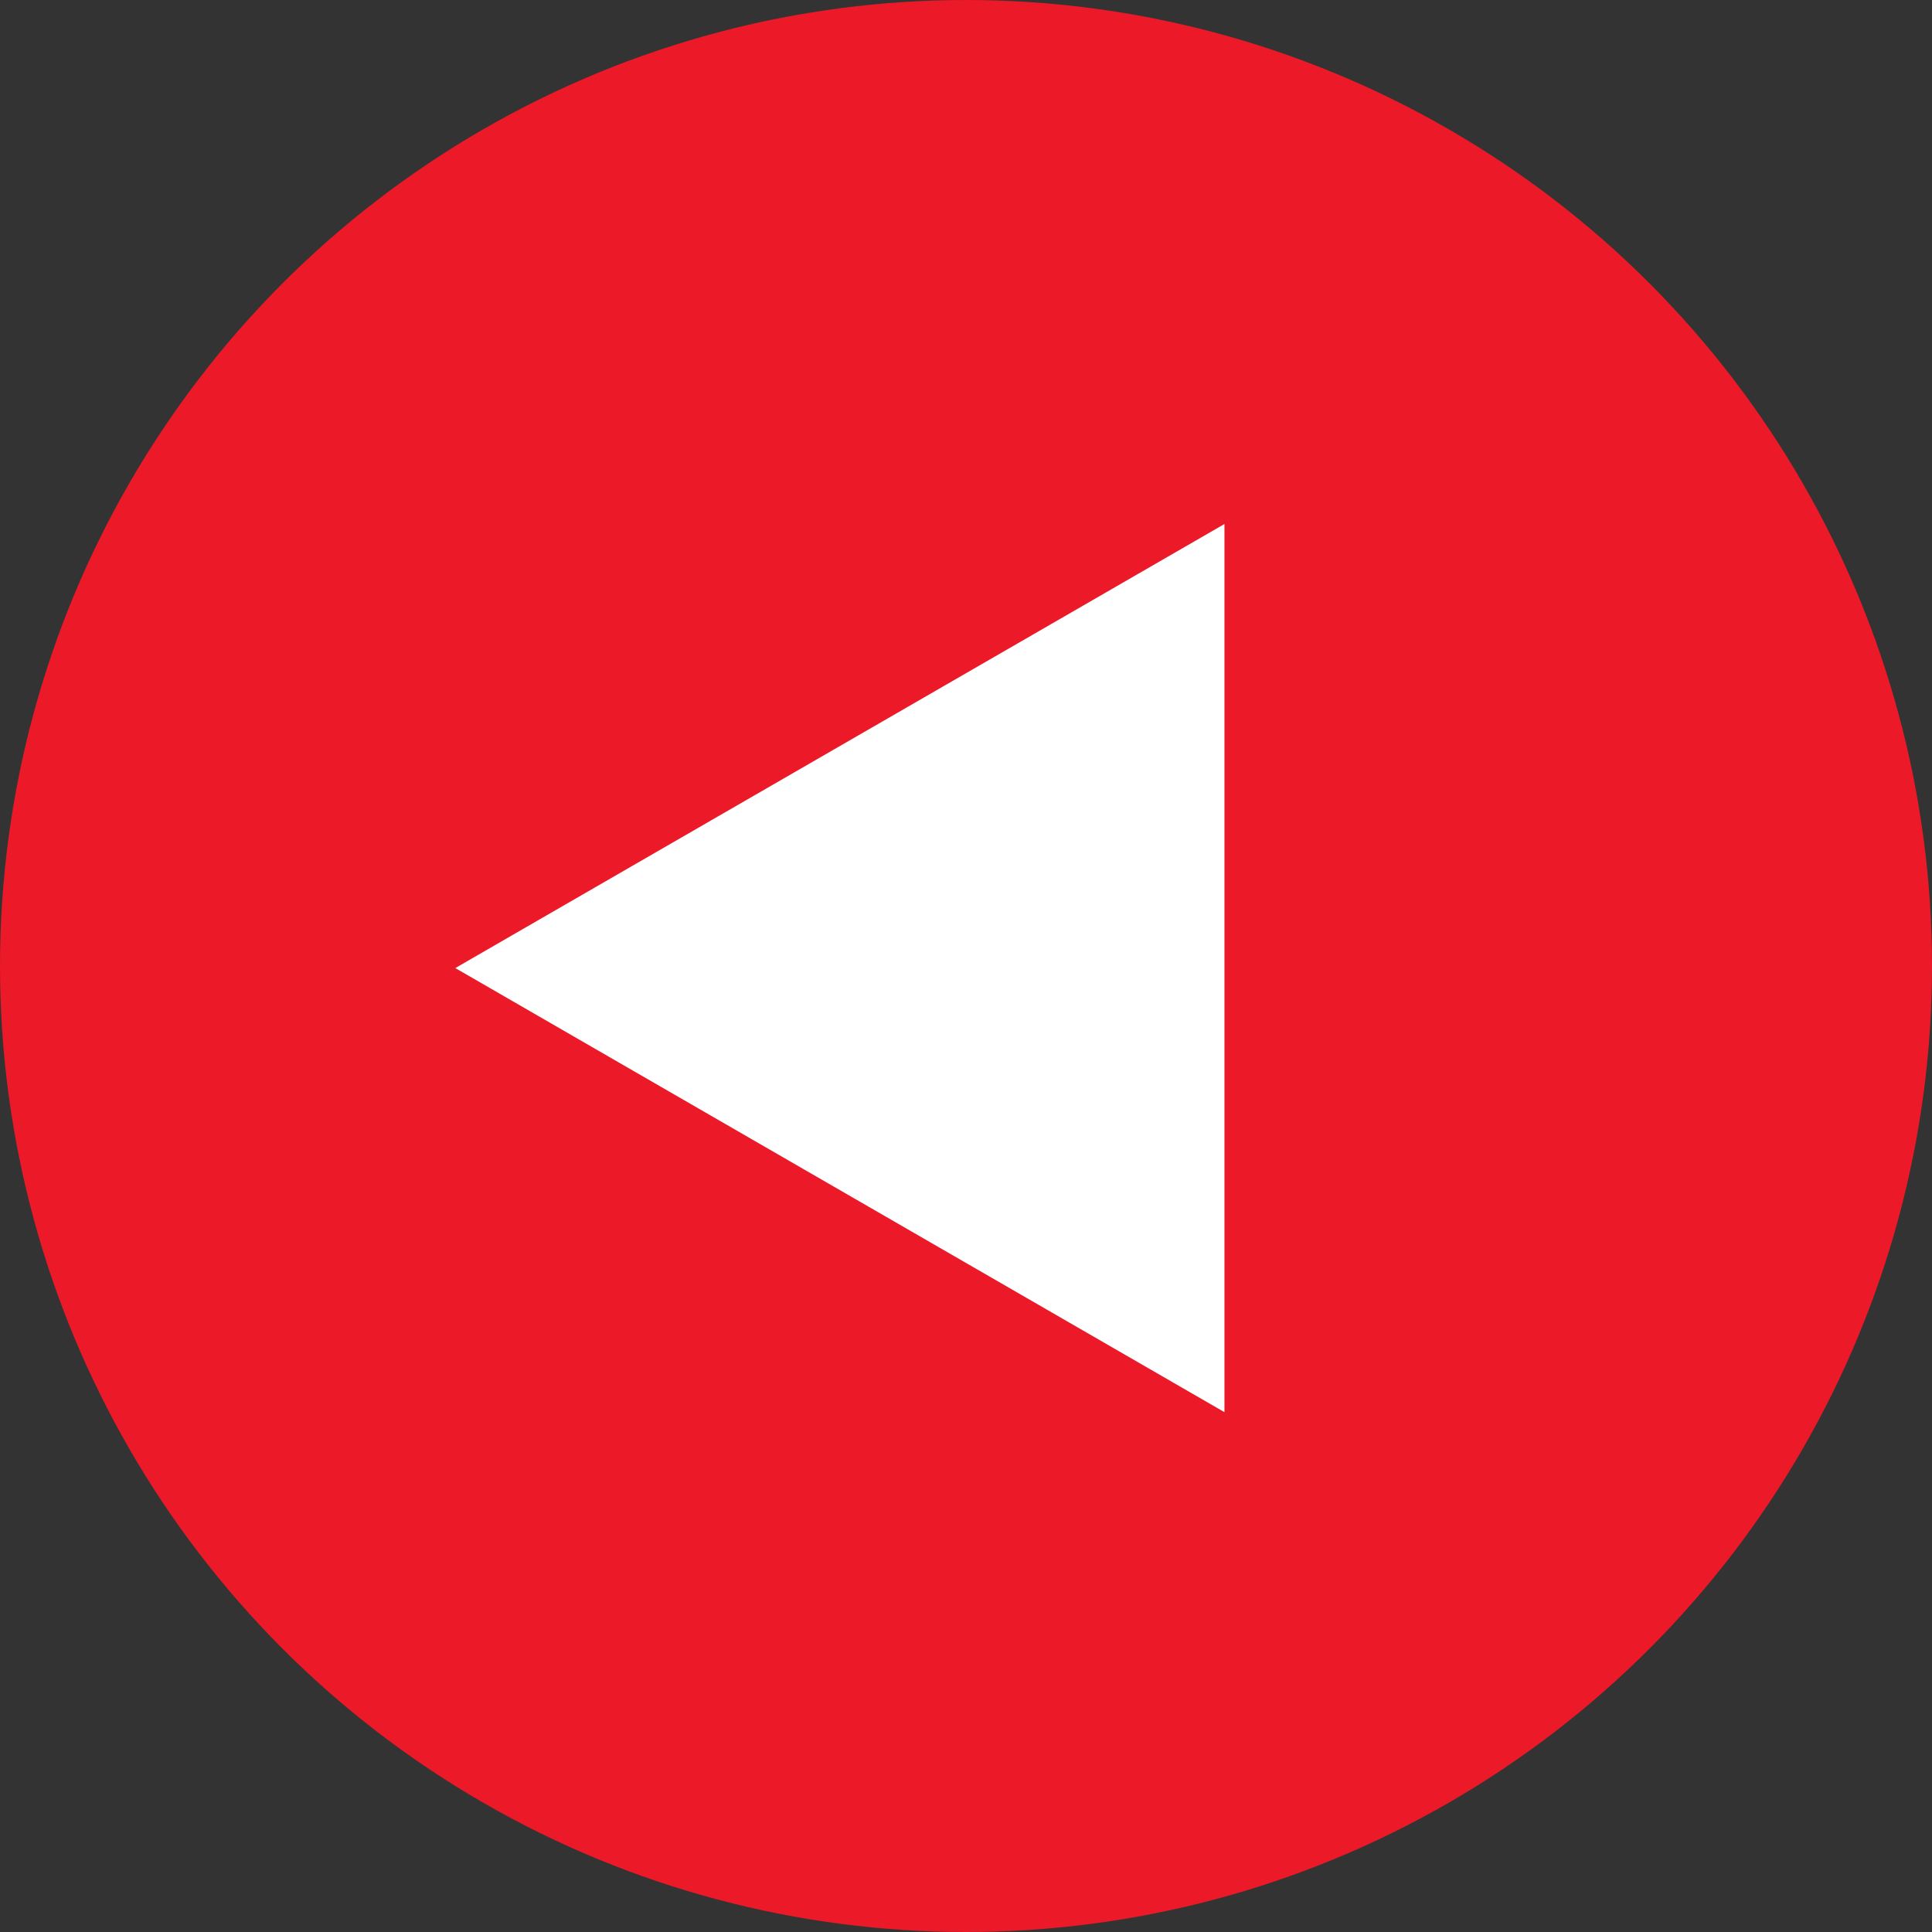 <?xml version="1.0" encoding="UTF-8"?> <svg xmlns="http://www.w3.org/2000/svg" width="44" height="44" viewBox="0 0 44 44" fill="none"><rect x="0" y="0" width="44" height="44" fill="#333333" stroke="none"/> <circle cx="22" cy="22" r="22" transform="rotate(-180 22 22)" fill="#EC1928"></circle> <path d="M27.886 32.161L10.369 22.047L27.886 11.934L27.886 32.161Z" fill="white"></path> </svg> 